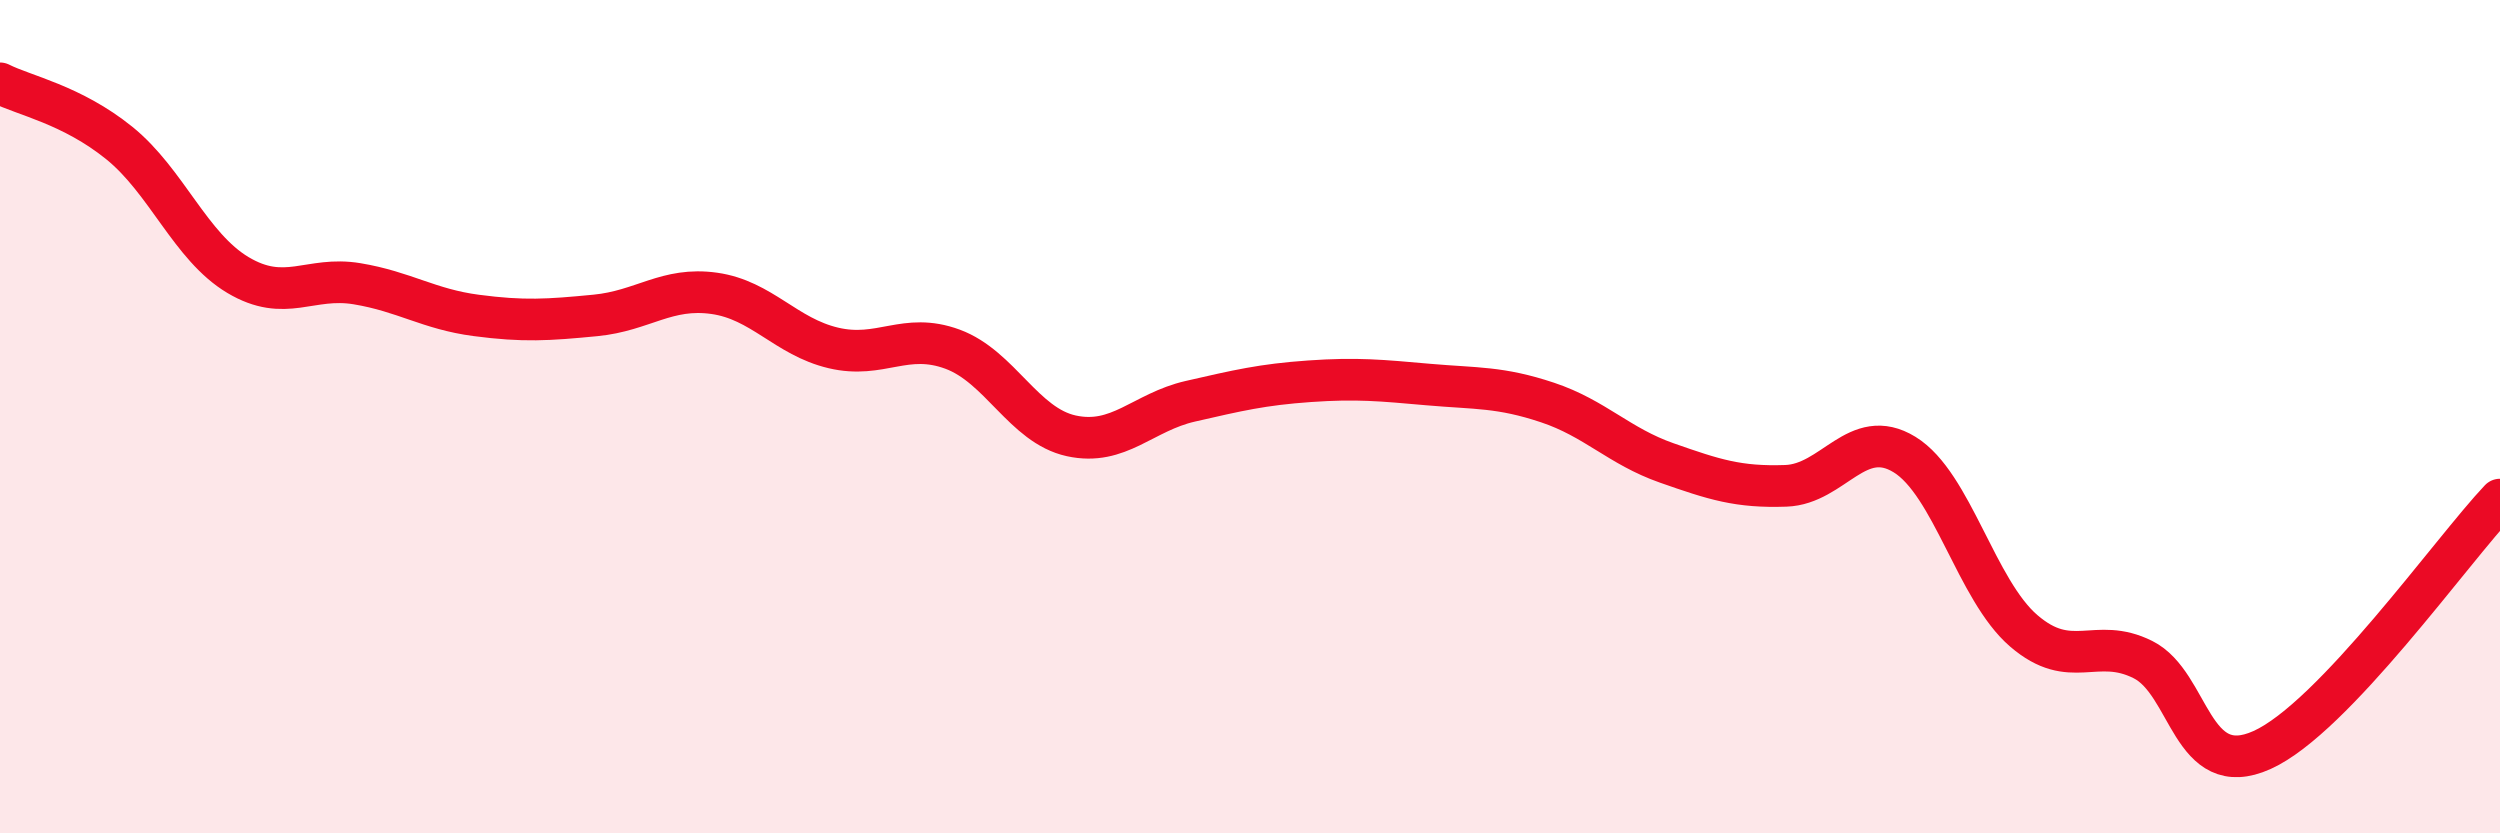 
    <svg width="60" height="20" viewBox="0 0 60 20" xmlns="http://www.w3.org/2000/svg">
      <path
        d="M 0,2 C 0.57,2.29 1.72,2.51 2.86,3.43 C 4,4.35 4.57,5.92 5.71,6.6 C 6.85,7.28 7.43,6.62 8.57,6.81 C 9.71,7 10.29,7.42 11.43,7.57 C 12.57,7.72 13.15,7.68 14.29,7.57 C 15.43,7.46 16,6.88 17.14,7.04 C 18.28,7.2 18.86,8.08 20,8.35 C 21.14,8.62 21.72,7.96 22.86,8.38 C 24,8.8 24.57,10.21 25.71,10.46 C 26.85,10.71 27.43,9.89 28.57,9.63 C 29.71,9.37 30.29,9.23 31.43,9.15 C 32.57,9.07 33.15,9.13 34.29,9.23 C 35.43,9.33 36,9.28 37.14,9.66 C 38.28,10.04 38.86,10.71 40,11.11 C 41.14,11.51 41.72,11.7 42.86,11.66 C 44,11.62 44.57,10.21 45.71,10.91 C 46.85,11.61 47.43,14.16 48.57,15.14 C 49.71,16.12 50.29,15.26 51.43,15.83 C 52.57,16.4 52.58,18.77 54.29,18 C 56,17.23 58.86,13.19 60,11.99L60 20L0 20Z"
        fill="#EB0A25"
        opacity="0.1"
        stroke-linecap="round"
        stroke-linejoin="round"
      />
      <path
        d="M 0,2 C 0.57,2.29 1.72,2.51 2.86,3.43 C 4,4.35 4.57,5.92 5.71,6.6 C 6.85,7.28 7.43,6.62 8.57,6.81 C 9.71,7 10.29,7.42 11.43,7.57 C 12.57,7.72 13.15,7.68 14.29,7.57 C 15.43,7.46 16,6.88 17.14,7.04 C 18.28,7.2 18.86,8.08 20,8.35 C 21.14,8.62 21.72,7.96 22.86,8.38 C 24,8.8 24.57,10.21 25.71,10.46 C 26.85,10.71 27.43,9.89 28.57,9.63 C 29.71,9.37 30.29,9.23 31.43,9.15 C 32.57,9.07 33.15,9.13 34.29,9.23 C 35.43,9.33 36,9.28 37.14,9.66 C 38.28,10.04 38.86,10.71 40,11.11 C 41.14,11.51 41.72,11.7 42.86,11.66 C 44,11.62 44.57,10.21 45.71,10.91 C 46.85,11.61 47.43,14.16 48.57,15.14 C 49.71,16.12 50.29,15.26 51.43,15.83 C 52.57,16.4 52.58,18.77 54.29,18 C 56,17.23 58.86,13.19 60,11.99"
        stroke="#EB0A25"
        stroke-width="1"
        fill="none"
        stroke-linecap="round"
        stroke-linejoin="round"
      />
    </svg>
  